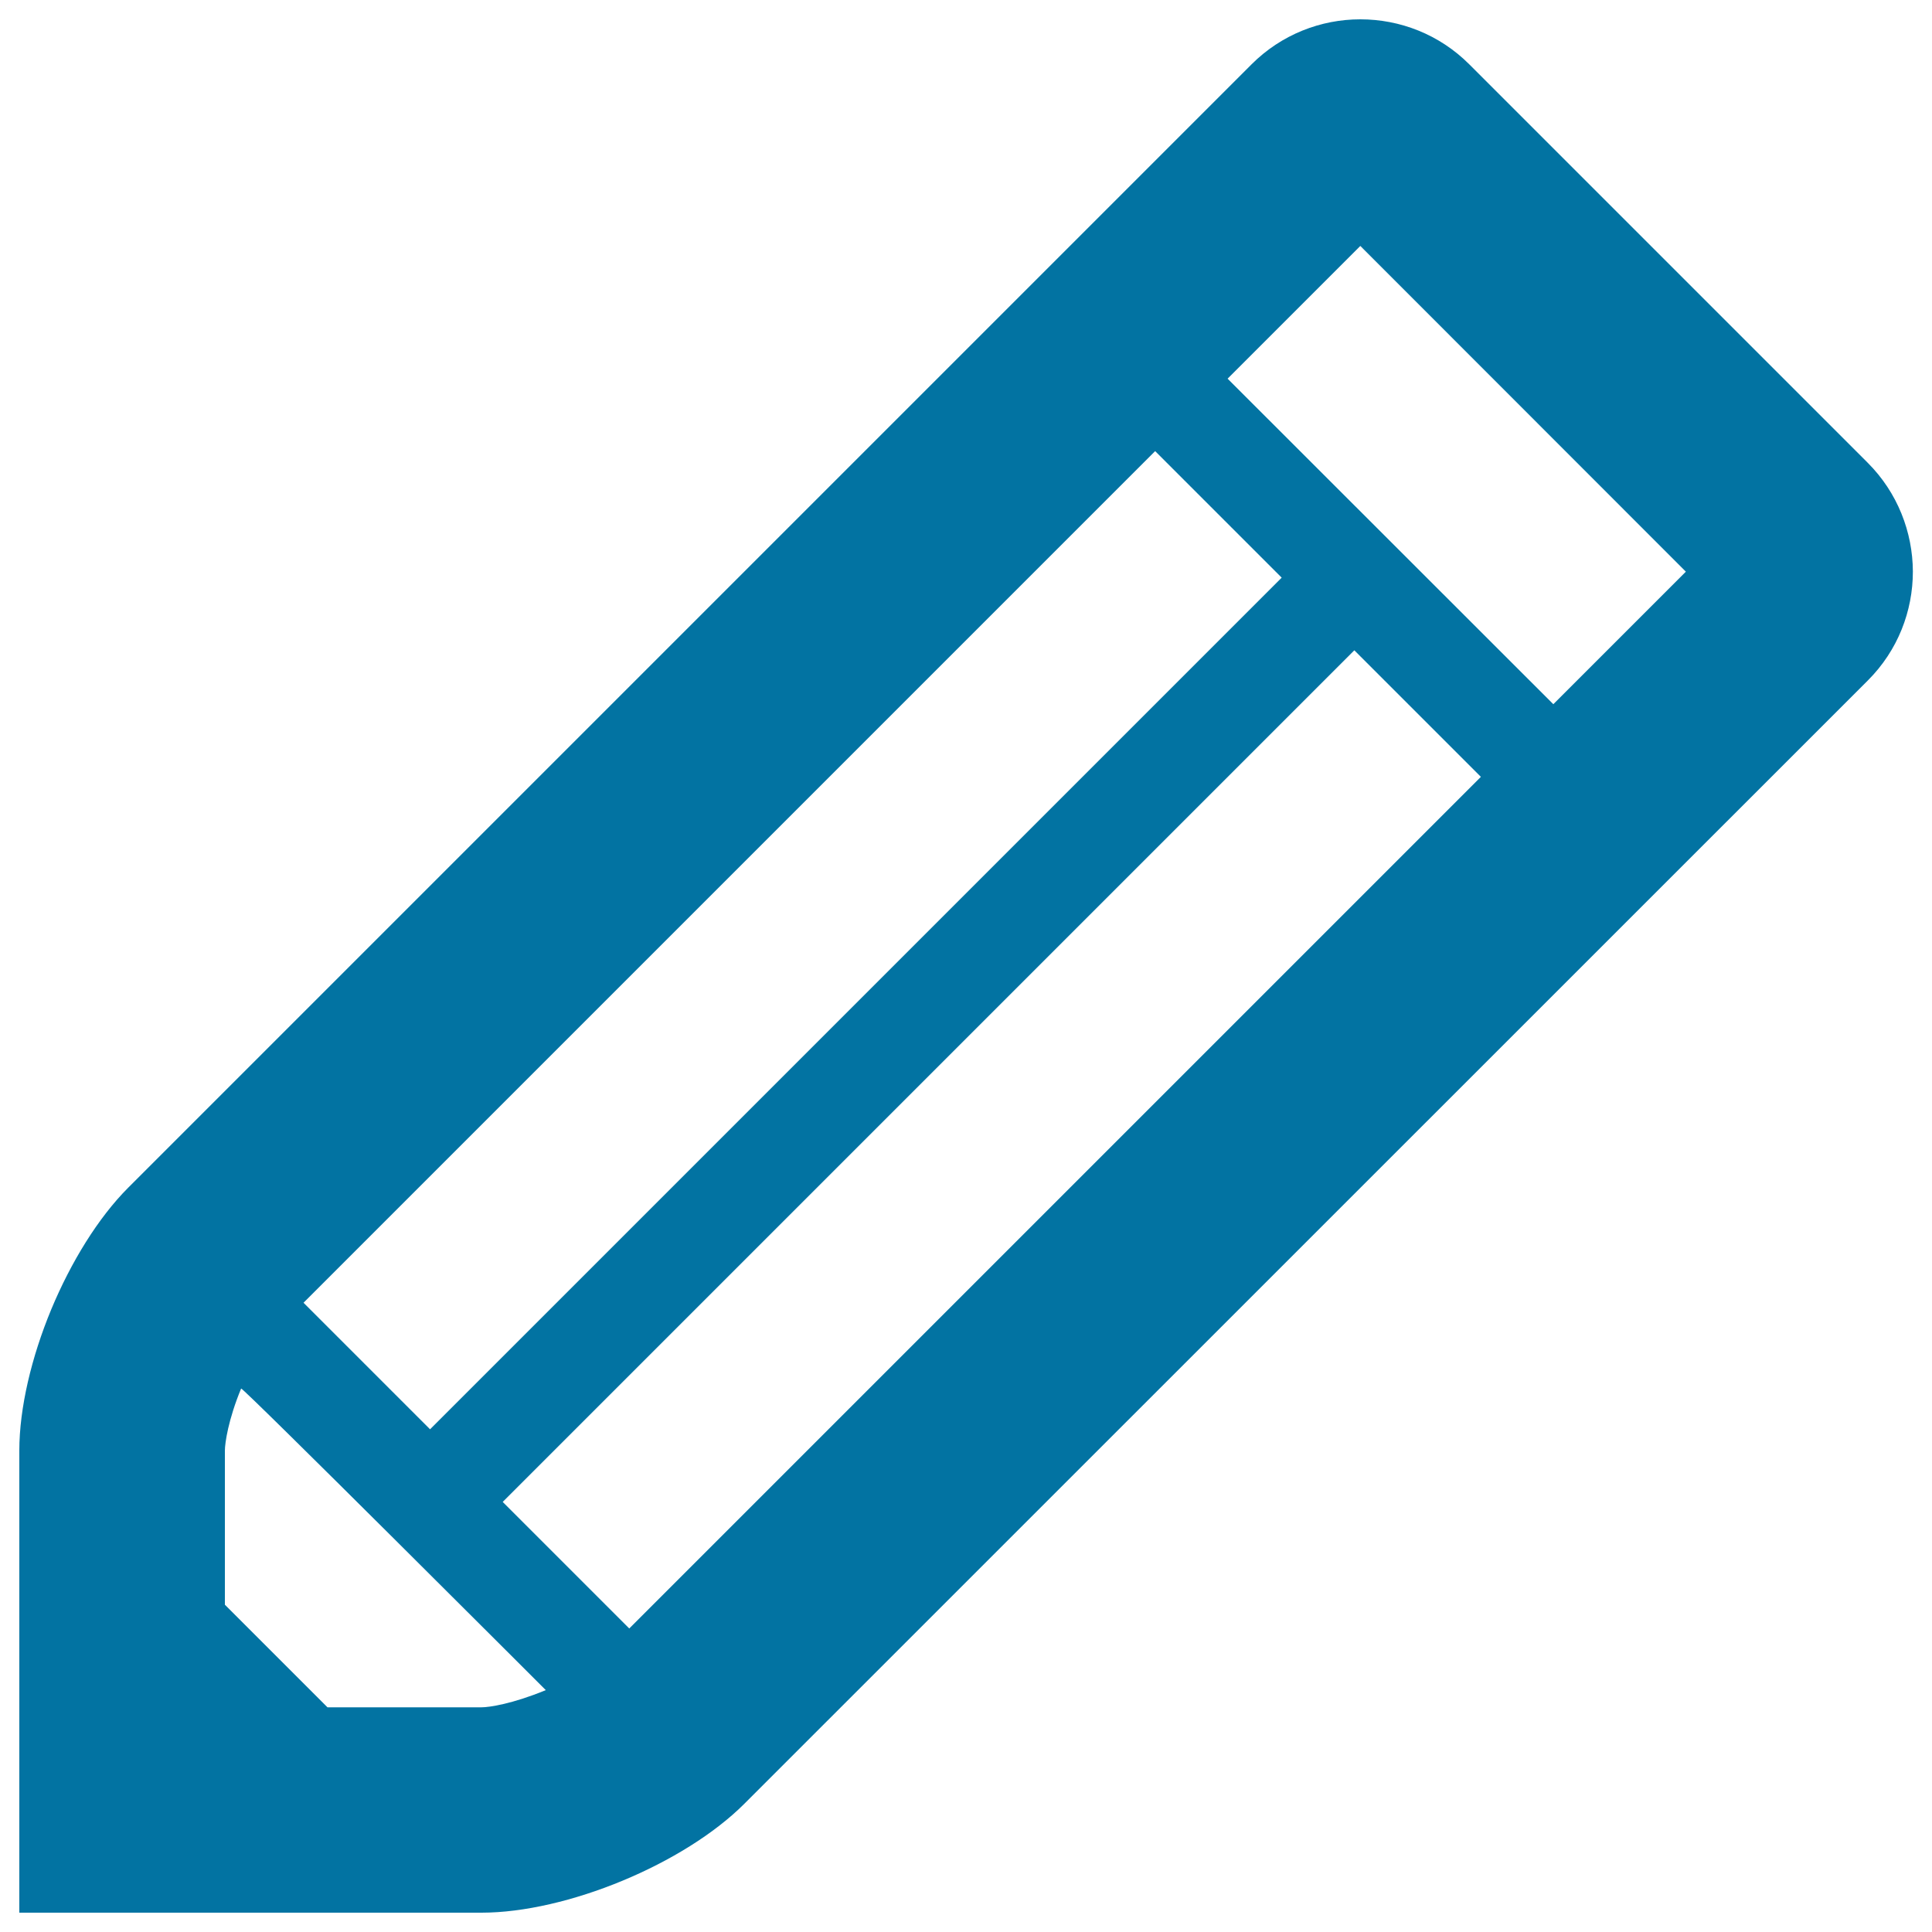 <svg xmlns="http://www.w3.org/2000/svg" viewBox="0 0 1000 1000" style="fill:#0273a2">
<title>Pencil SVG icon</title>
<path d="M966.7,239.5L760.5,33.3c-15.6-15.6-36-23.3-56.4-23.3c-20.4,0-40.8,7.8-56.3,23.3L66.4,614.7c-15.6,15.6-29.7,38.6-39.9,63.1c-10.2,24.6-16.5,51-16.5,73V990h239.2c22,0,48.3-6.3,72.9-16.5c24.6-10.2,47.6-24.3,63.2-39.9l581.5-581.4c15.6-15.6,23.3-36,23.3-56.4C990,275.4,982.2,255,966.7,239.5L966.7,239.5z M157.1,674.3l440.8-440.8l65.5,65.5L222.6,739.8L157.1,674.3z M249.2,883.7h-79.7l-53.1-53.1v-79.7c0-4.1,1.8-16.2,8.4-32.2c0.5-1.1,157.7,156.1,157.7,156.1C265.3,881.9,253.3,883.7,249.2,883.7L249.2,883.7z M325.7,842.9l-65.5-65.5l440.8-440.8l65.5,65.5L325.7,842.9z M804,364.5L635.4,196l68.7-68.7l168.5,168.6L804,364.5L804,364.5z"/>
</svg>